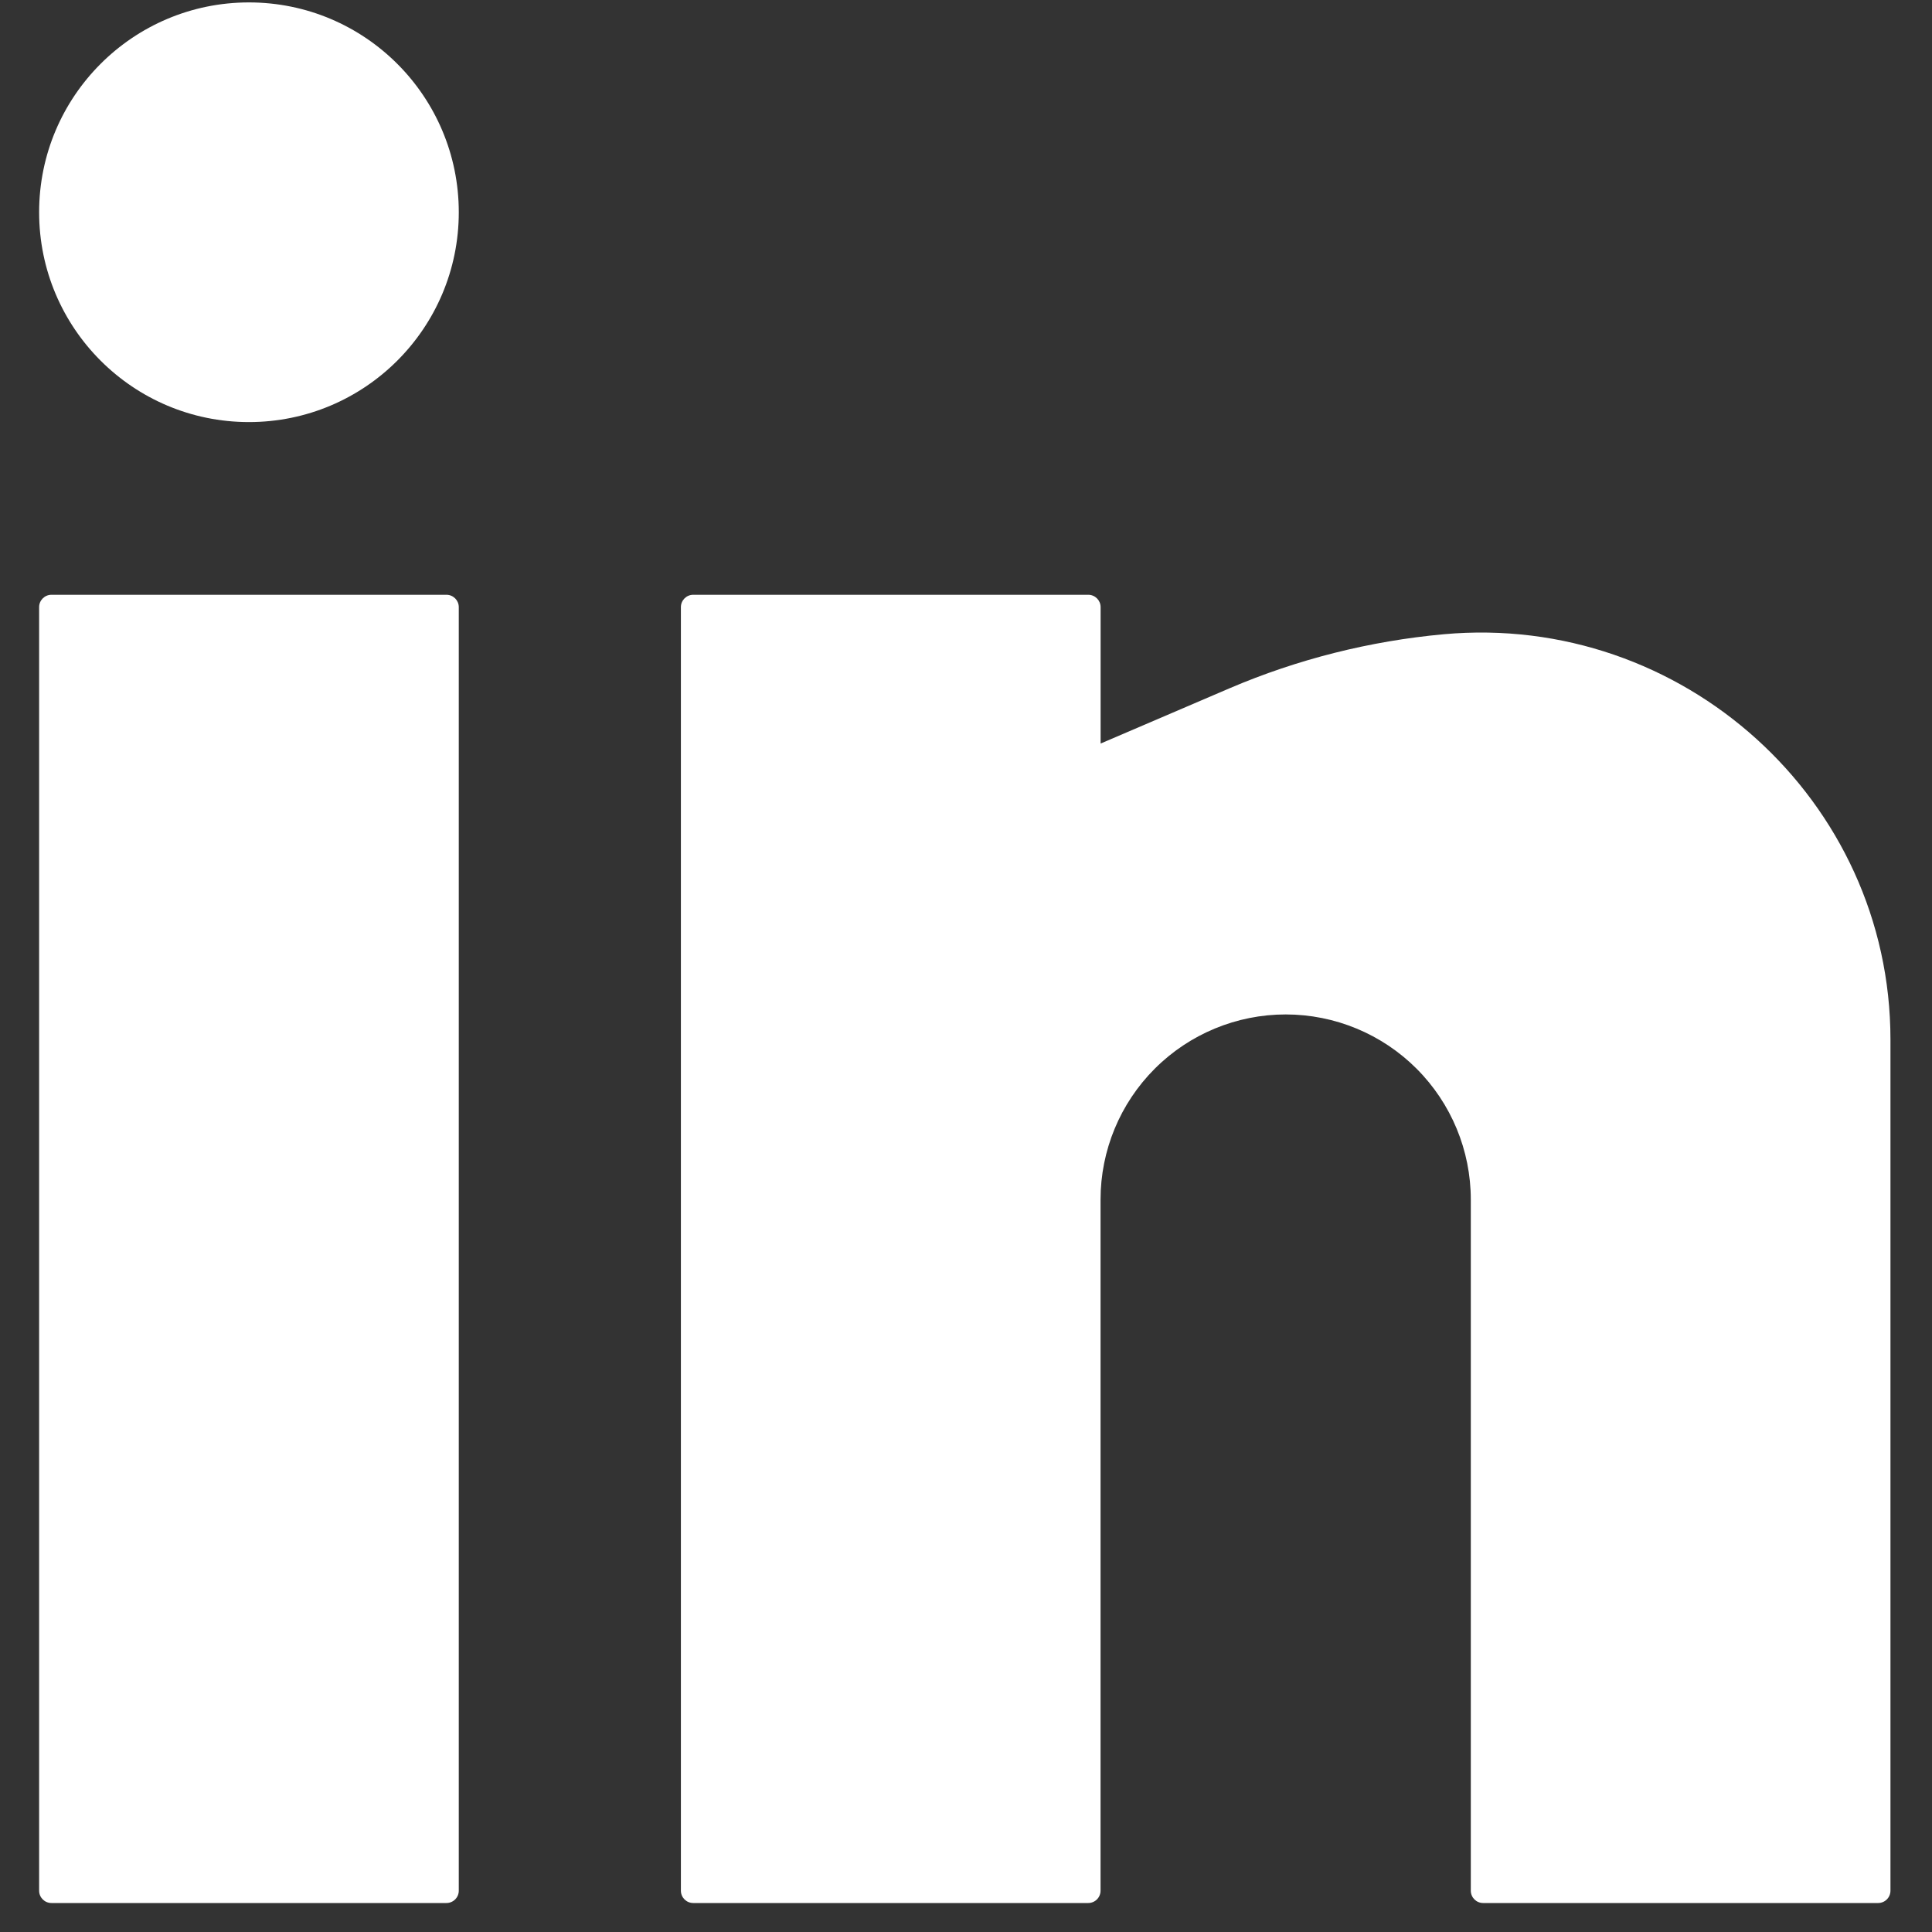 <svg fill="none" height="28" viewBox="0 0 28 28" width="28" xmlns="http://www.w3.org/2000/svg"><rect x="0" y="0" width="28" height="28" fill="#333333" stroke="none"/><g fill="#FFFFFF"><path d="m3.608.035c-1.679 0-3.041 1.361-3.041 3.041 0 1.679 1.361 3.041 3.041 3.041 1.679 0 3.041-1.361 3.041-3.041 0-1.679-1.361-3.041-3.041-3.041z"/><path d="m.746 8.62c-.099 0-.179.08-.179.179v18.602c0 .099.08.179.179.179h5.724c.099 0 .179-.08.179-.179v-18.602c0-.099-.08-.179-.179-.179z"/><path d="m10.047 8.62c-.099 0-.179.08-.179.179v18.602c0 .099.08.179.179.179h5.724c.099 0 .179-.08.179-.179v-10.016c0-.712.283-1.394.786-1.897.503-.503 1.186-.786 1.897-.786.712 0 1.394.283 1.897.786.503.503.786 1.186.786 1.897v10.016c0 .099.08.179.179.179h5.724c.099 0 .179-.08.179-.179v-12.334c0-3.473-3.02-6.189-6.475-5.875-1.065.097-2.119.362-3.103.783l-1.869.801v-1.977c0-.099-.08-.179-.179-.179z"/></g></svg>
